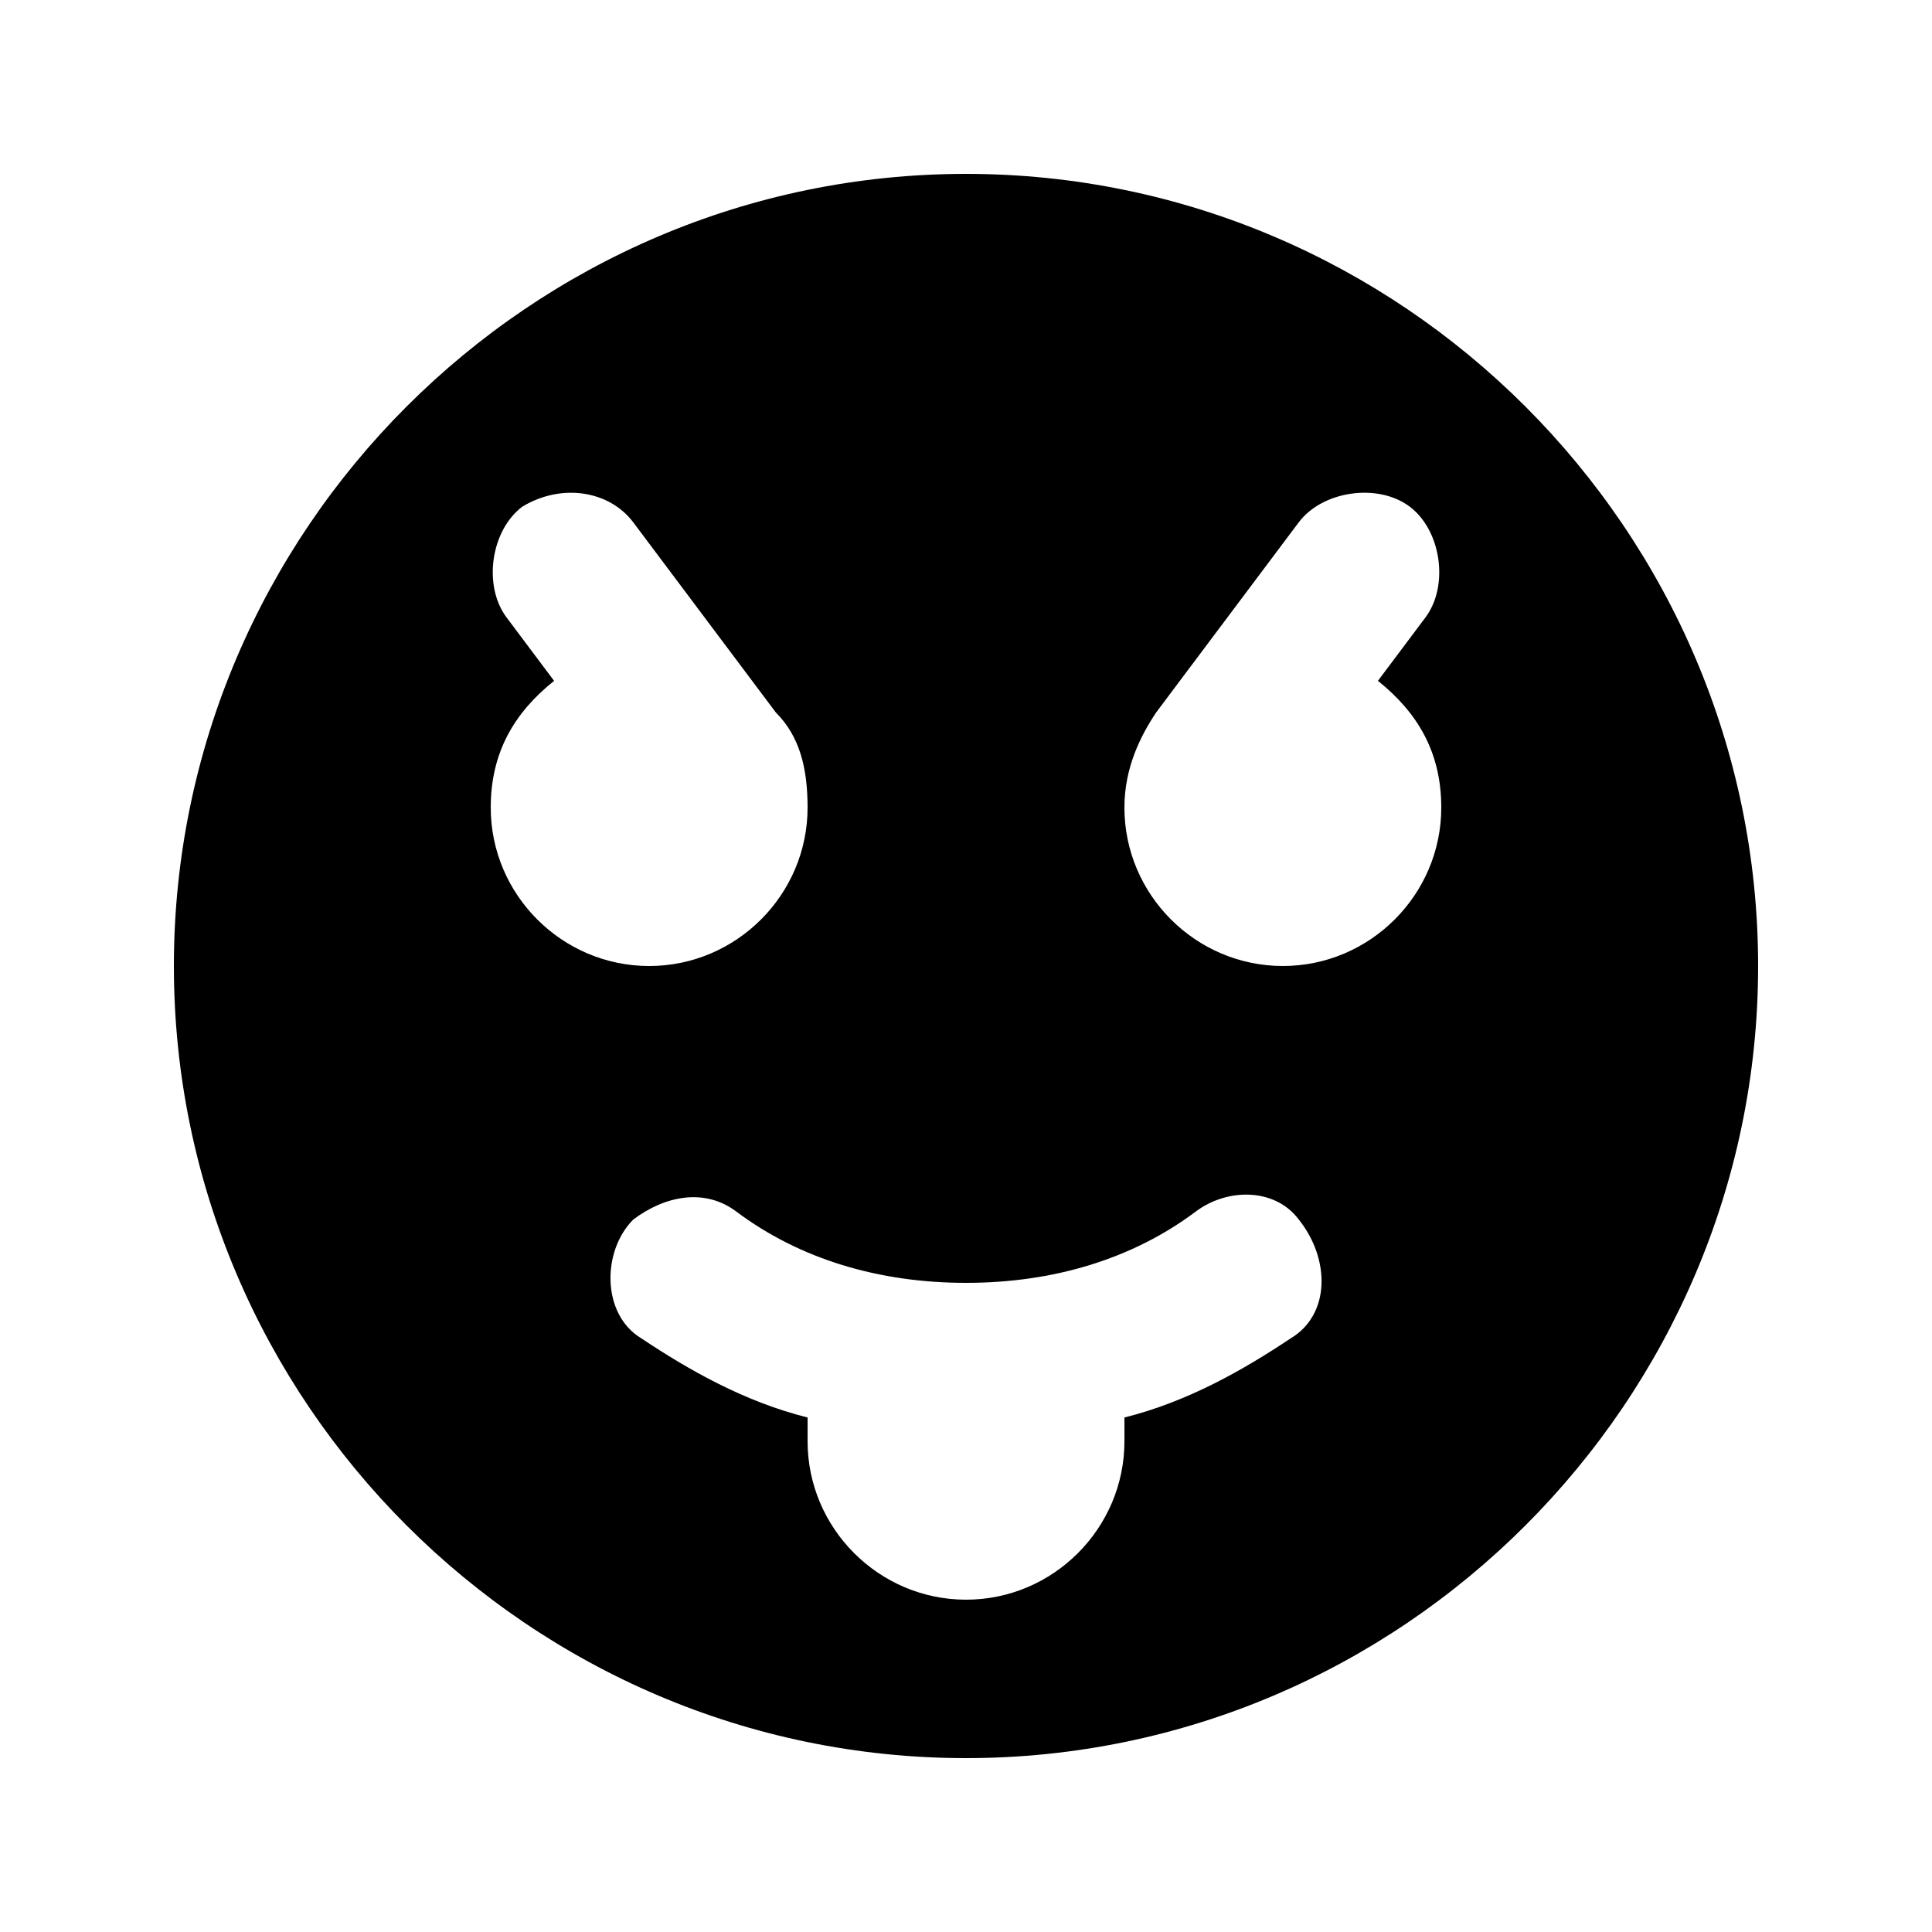 <?xml version="1.0" encoding="UTF-8"?>
<!-- Uploaded to: ICON Repo, www.iconrepo.com, Generator: ICON Repo Mixer Tools -->
<svg fill="#000000" width="800px" height="800px" version="1.1" viewBox="144 144 512 512" xmlns="http://www.w3.org/2000/svg">
 <path d="m400 190.08c-115.46 0-209.92 94.465-209.92 209.92s94.465 209.92 209.92 209.92 209.92-94.465 209.92-209.92c-0.004-115.46-94.469-209.92-209.92-209.92zm-125.95 167.94c0-14.695 6.297-25.191 16.793-33.586l-12.594-16.797c-6.301-8.395-4.199-23.09 4.195-29.387 10.496-6.301 23.094-4.199 29.391 4.195l37.785 50.383c6.297 6.297 8.398 14.695 8.398 25.191 0 23.09-18.895 41.984-41.984 41.984-23.094 0-41.984-18.895-41.984-41.984zm212.02 140.64c-12.594 8.398-27.289 16.793-44.082 20.992v6.297c0 23.09-18.895 41.984-41.984 41.984s-41.984-18.895-41.984-41.984v-6.297c-16.793-4.199-31.488-12.594-44.082-20.992-10.496-6.297-10.496-23.09-2.098-31.488 8.398-6.297 18.895-8.398 27.289-2.098 16.793 12.594 37.785 18.895 60.879 18.895 23.09 0 44.082-6.297 60.879-18.895 8.398-6.297 20.992-6.297 27.289 2.098 8.391 10.496 8.391 25.191-2.106 31.488zm-2.102-98.66c-23.09 0-41.984-18.895-41.984-41.984 0-10.496 4.199-18.895 8.398-25.191l37.785-50.383c6.297-8.398 20.992-10.496 29.391-4.199 8.398 6.297 10.496 20.992 4.199 29.391l-12.594 16.793c10.492 8.398 16.789 18.895 16.789 33.59 0 23.09-18.891 41.984-41.984 41.984z"/>
</svg>